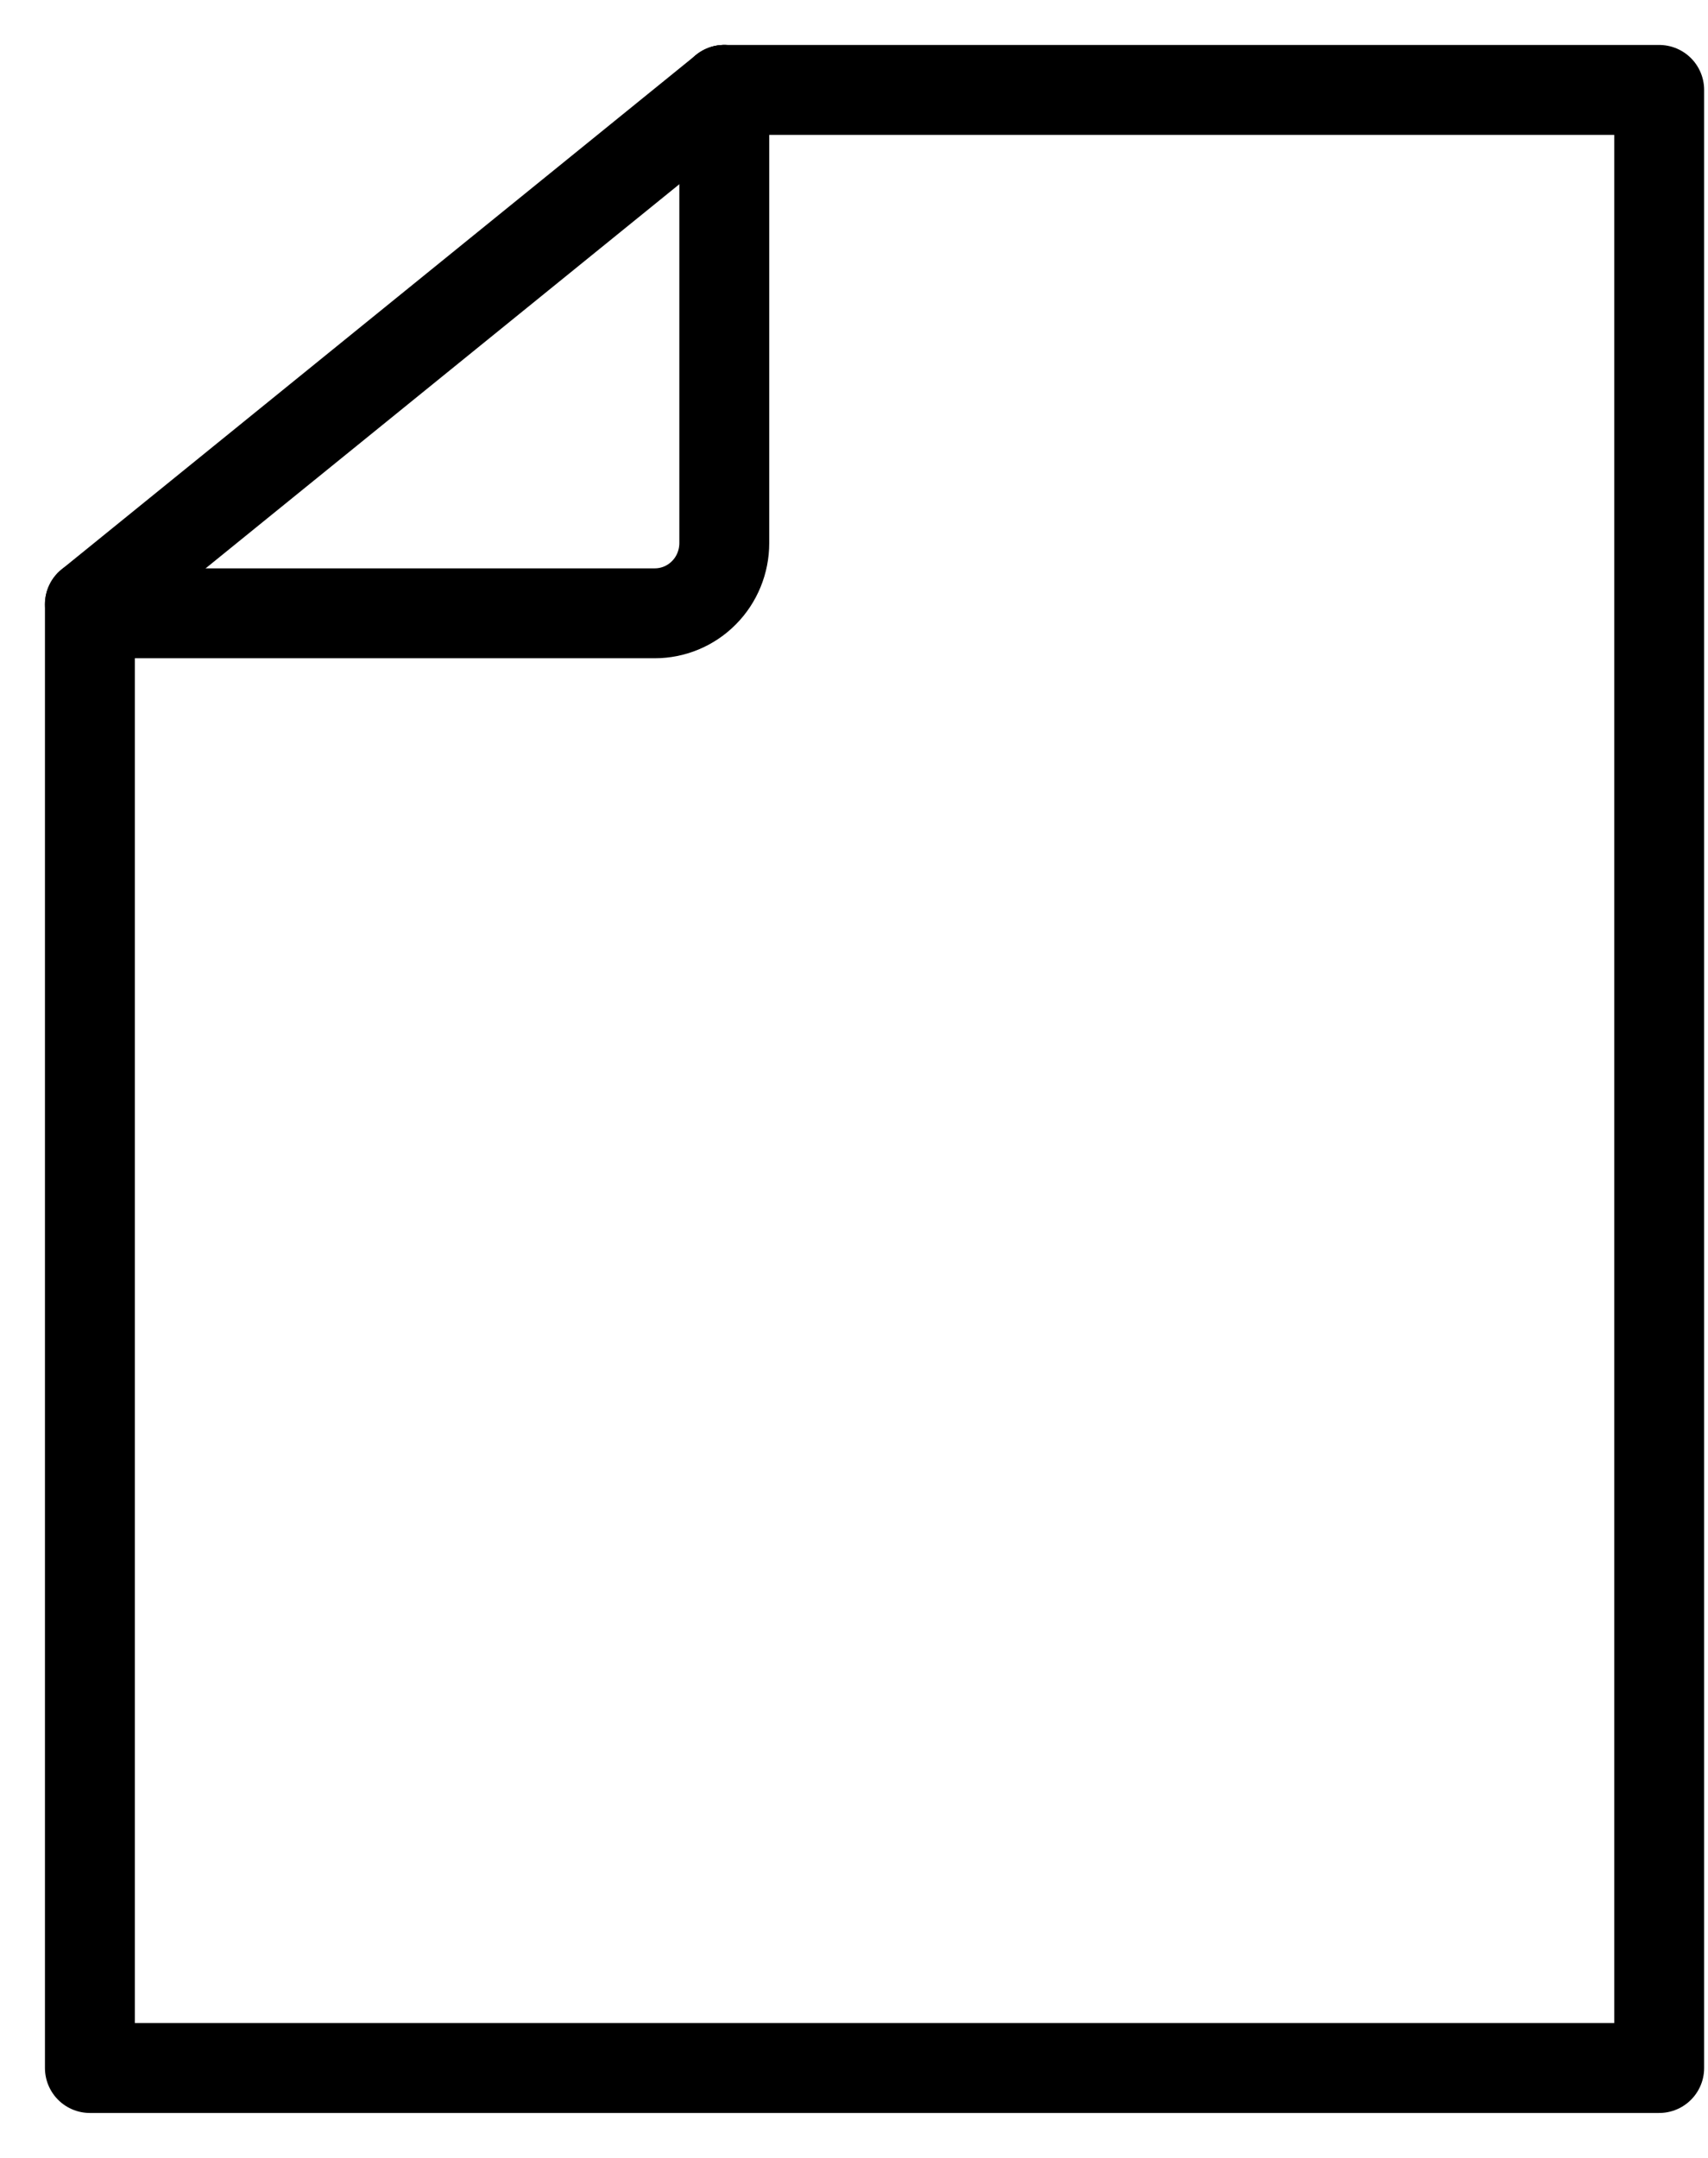 <svg width="19" height="24" viewBox="0 0 19 24" fill="none" xmlns="http://www.w3.org/2000/svg">
<path d="M8.057 1V6.04C8.057 6.247 7.976 6.446 7.831 6.592C7.686 6.739 7.489 6.821 7.284 6.821H1.05" stroke="black" stroke-linecap="round" stroke-linejoin="round"/>
<path d="M1 6.721V23H18.457V1H8.057" stroke="black" stroke-linecap="round" stroke-linejoin="round"/>
<path d="M8.057 1L1 6.721" stroke="black" stroke-linecap="round" stroke-linejoin="round"/>
</svg>
